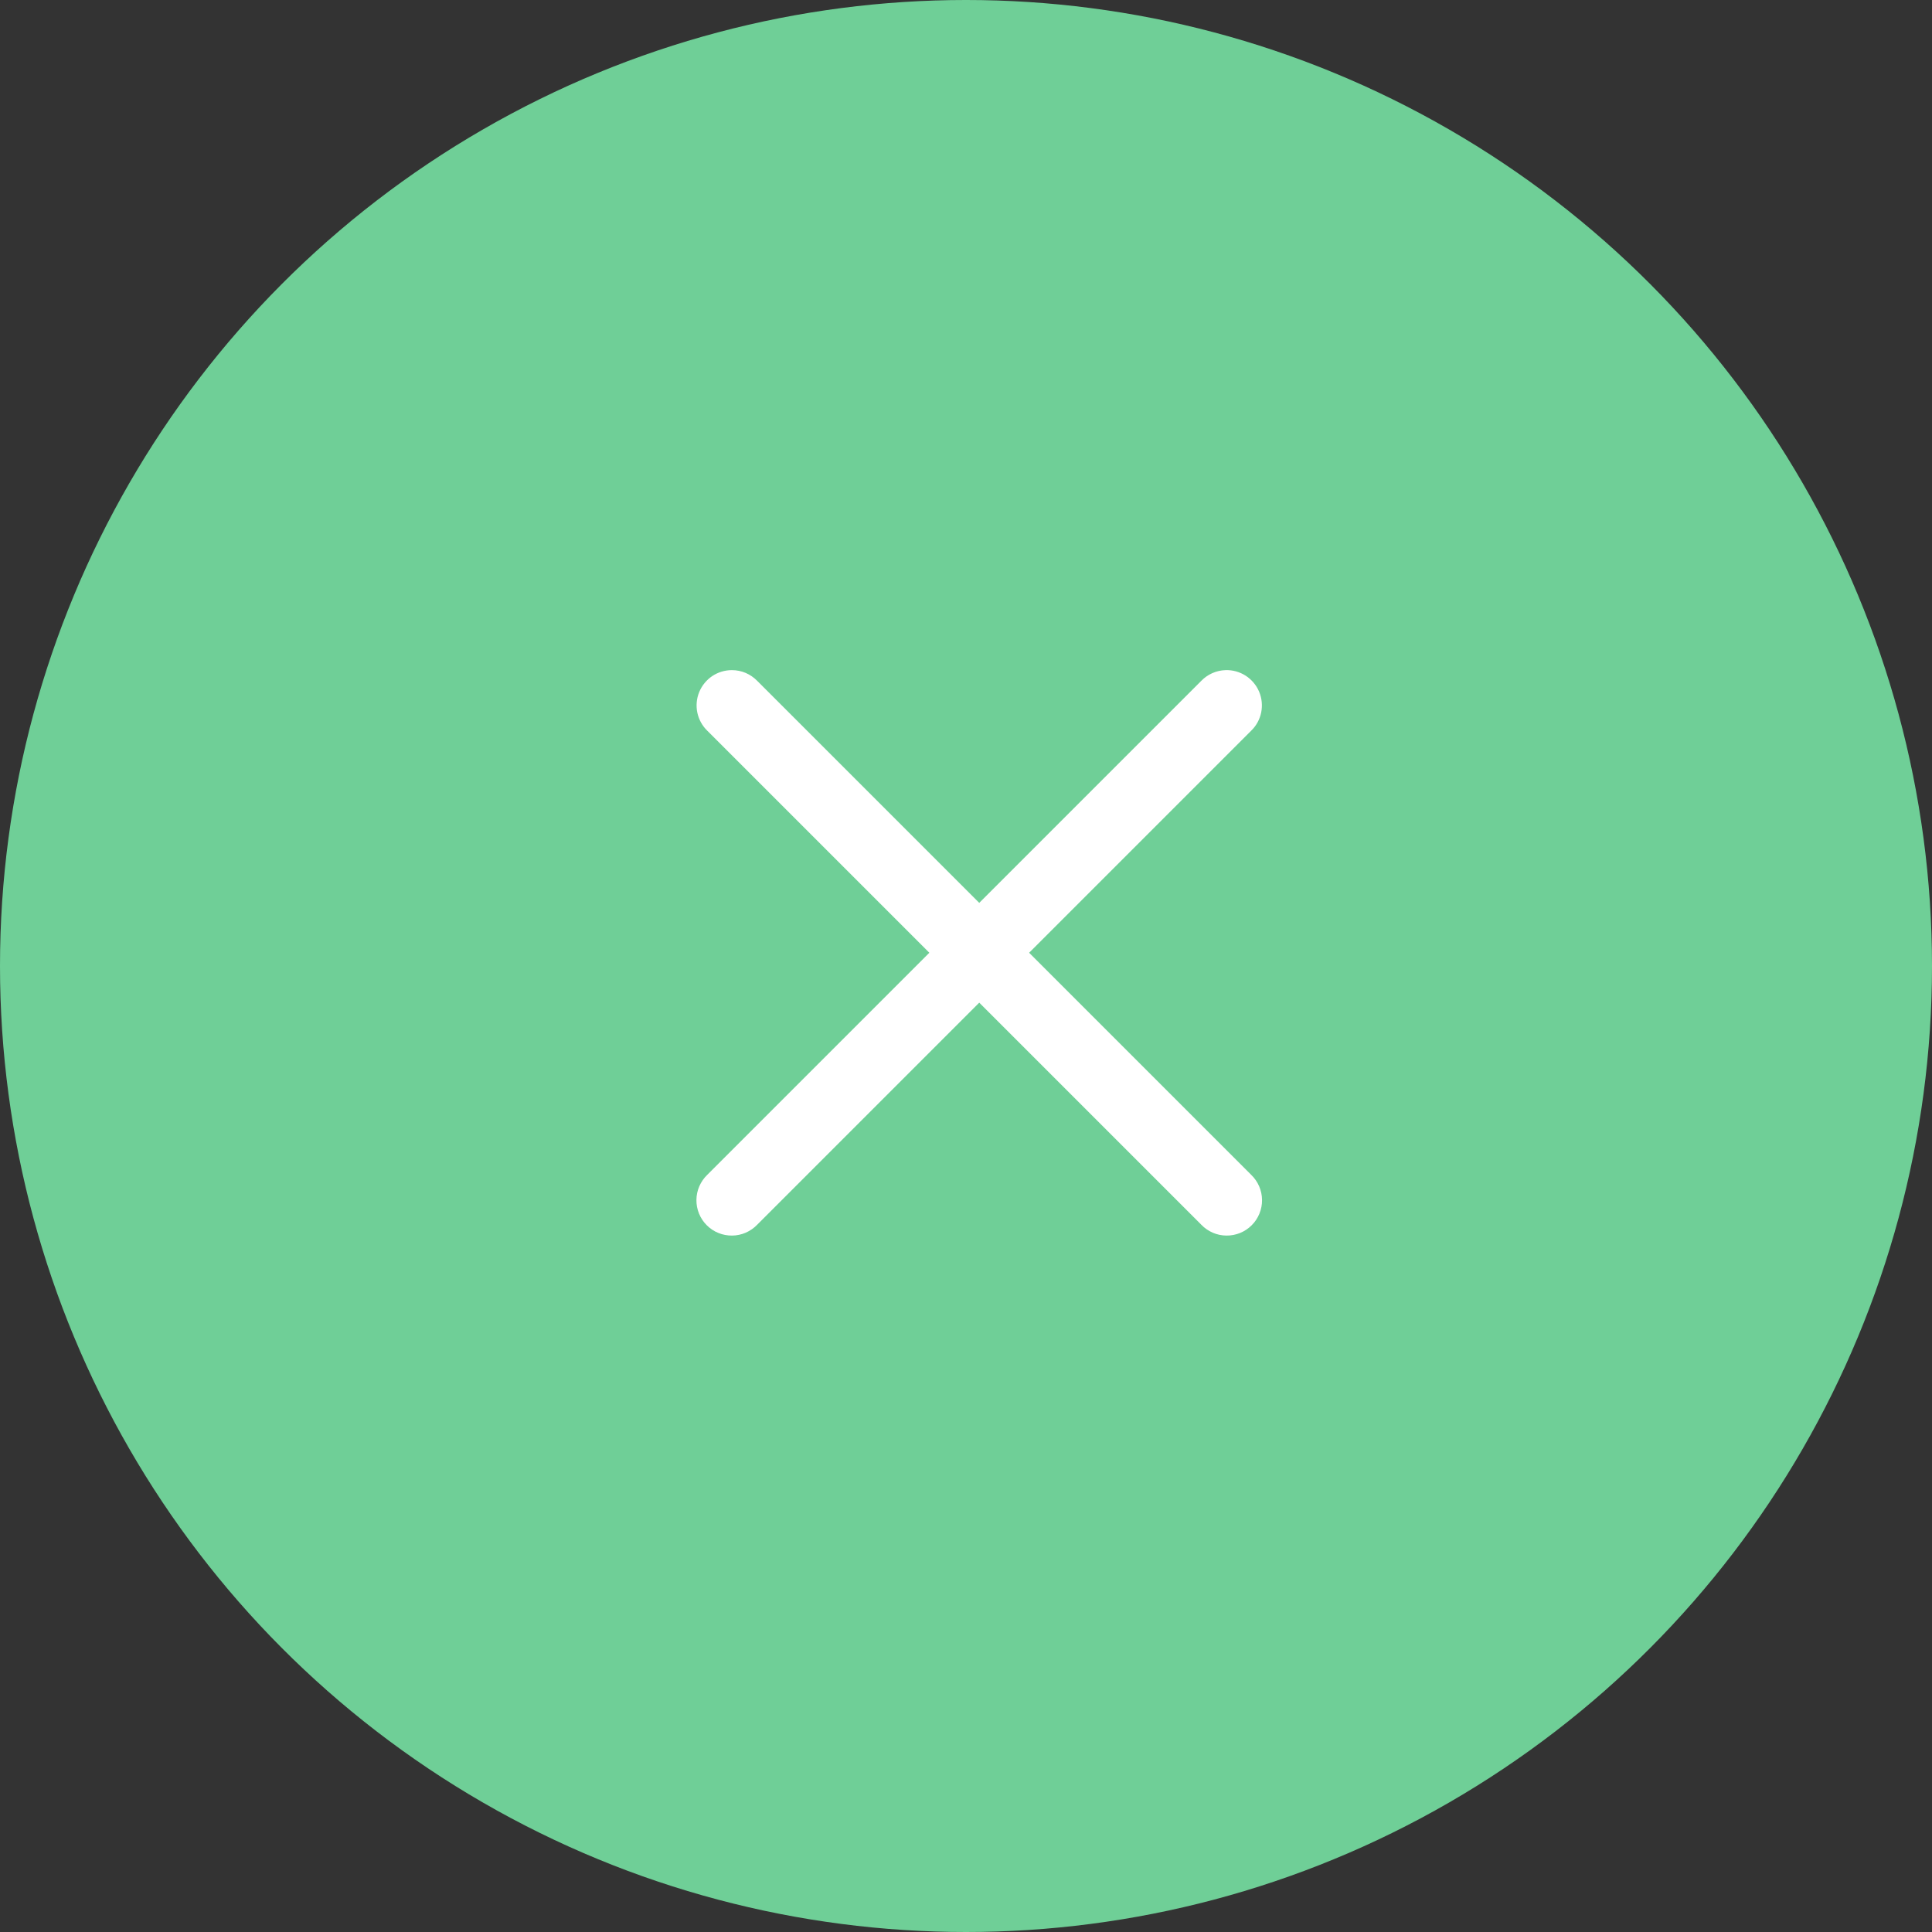 <svg width="49" height="49" viewBox="0 0 49 49" fill="none" xmlns="http://www.w3.org/2000/svg">
<rect x="0" y="0" width="49" height="49" fill="#333333" stroke="none"/>
<circle cx="24.5" cy="24.5" r="24.5" fill="#6FCF97"/>
<path d="M18.562 16.996C18.384 16.996 18.21 17.049 18.062 17.148C17.915 17.248 17.8 17.389 17.733 17.554C17.666 17.719 17.65 17.9 17.686 18.074C17.723 18.249 17.81 18.408 17.938 18.532L23.57 24.164L17.938 29.796C17.852 29.879 17.784 29.978 17.736 30.087C17.689 30.196 17.664 30.314 17.663 30.433C17.662 30.552 17.684 30.67 17.729 30.78C17.774 30.891 17.841 30.991 17.925 31.075C18.009 31.159 18.109 31.226 18.22 31.271C18.33 31.316 18.448 31.338 18.567 31.337C18.686 31.336 18.804 31.311 18.913 31.264C19.022 31.216 19.121 31.148 19.204 31.062L24.836 25.43L30.468 31.062C30.55 31.148 30.649 31.216 30.758 31.264C30.867 31.311 30.985 31.336 31.104 31.337C31.223 31.338 31.341 31.316 31.452 31.271C31.562 31.226 31.662 31.159 31.746 31.075C31.831 30.991 31.897 30.891 31.942 30.78C31.987 30.67 32.01 30.552 32.008 30.433C32.007 30.314 31.982 30.196 31.935 30.087C31.888 29.978 31.819 29.879 31.733 29.796L26.101 24.164L31.733 18.532C31.863 18.407 31.951 18.245 31.987 18.068C32.022 17.891 32.004 17.708 31.934 17.542C31.863 17.375 31.744 17.235 31.593 17.137C31.441 17.04 31.263 16.99 31.083 16.996C30.851 17.003 30.63 17.1 30.468 17.267L24.836 22.899L19.204 17.267C19.12 17.181 19.02 17.113 18.91 17.066C18.8 17.02 18.682 16.996 18.562 16.996Z" fill="white"/>
</svg>
